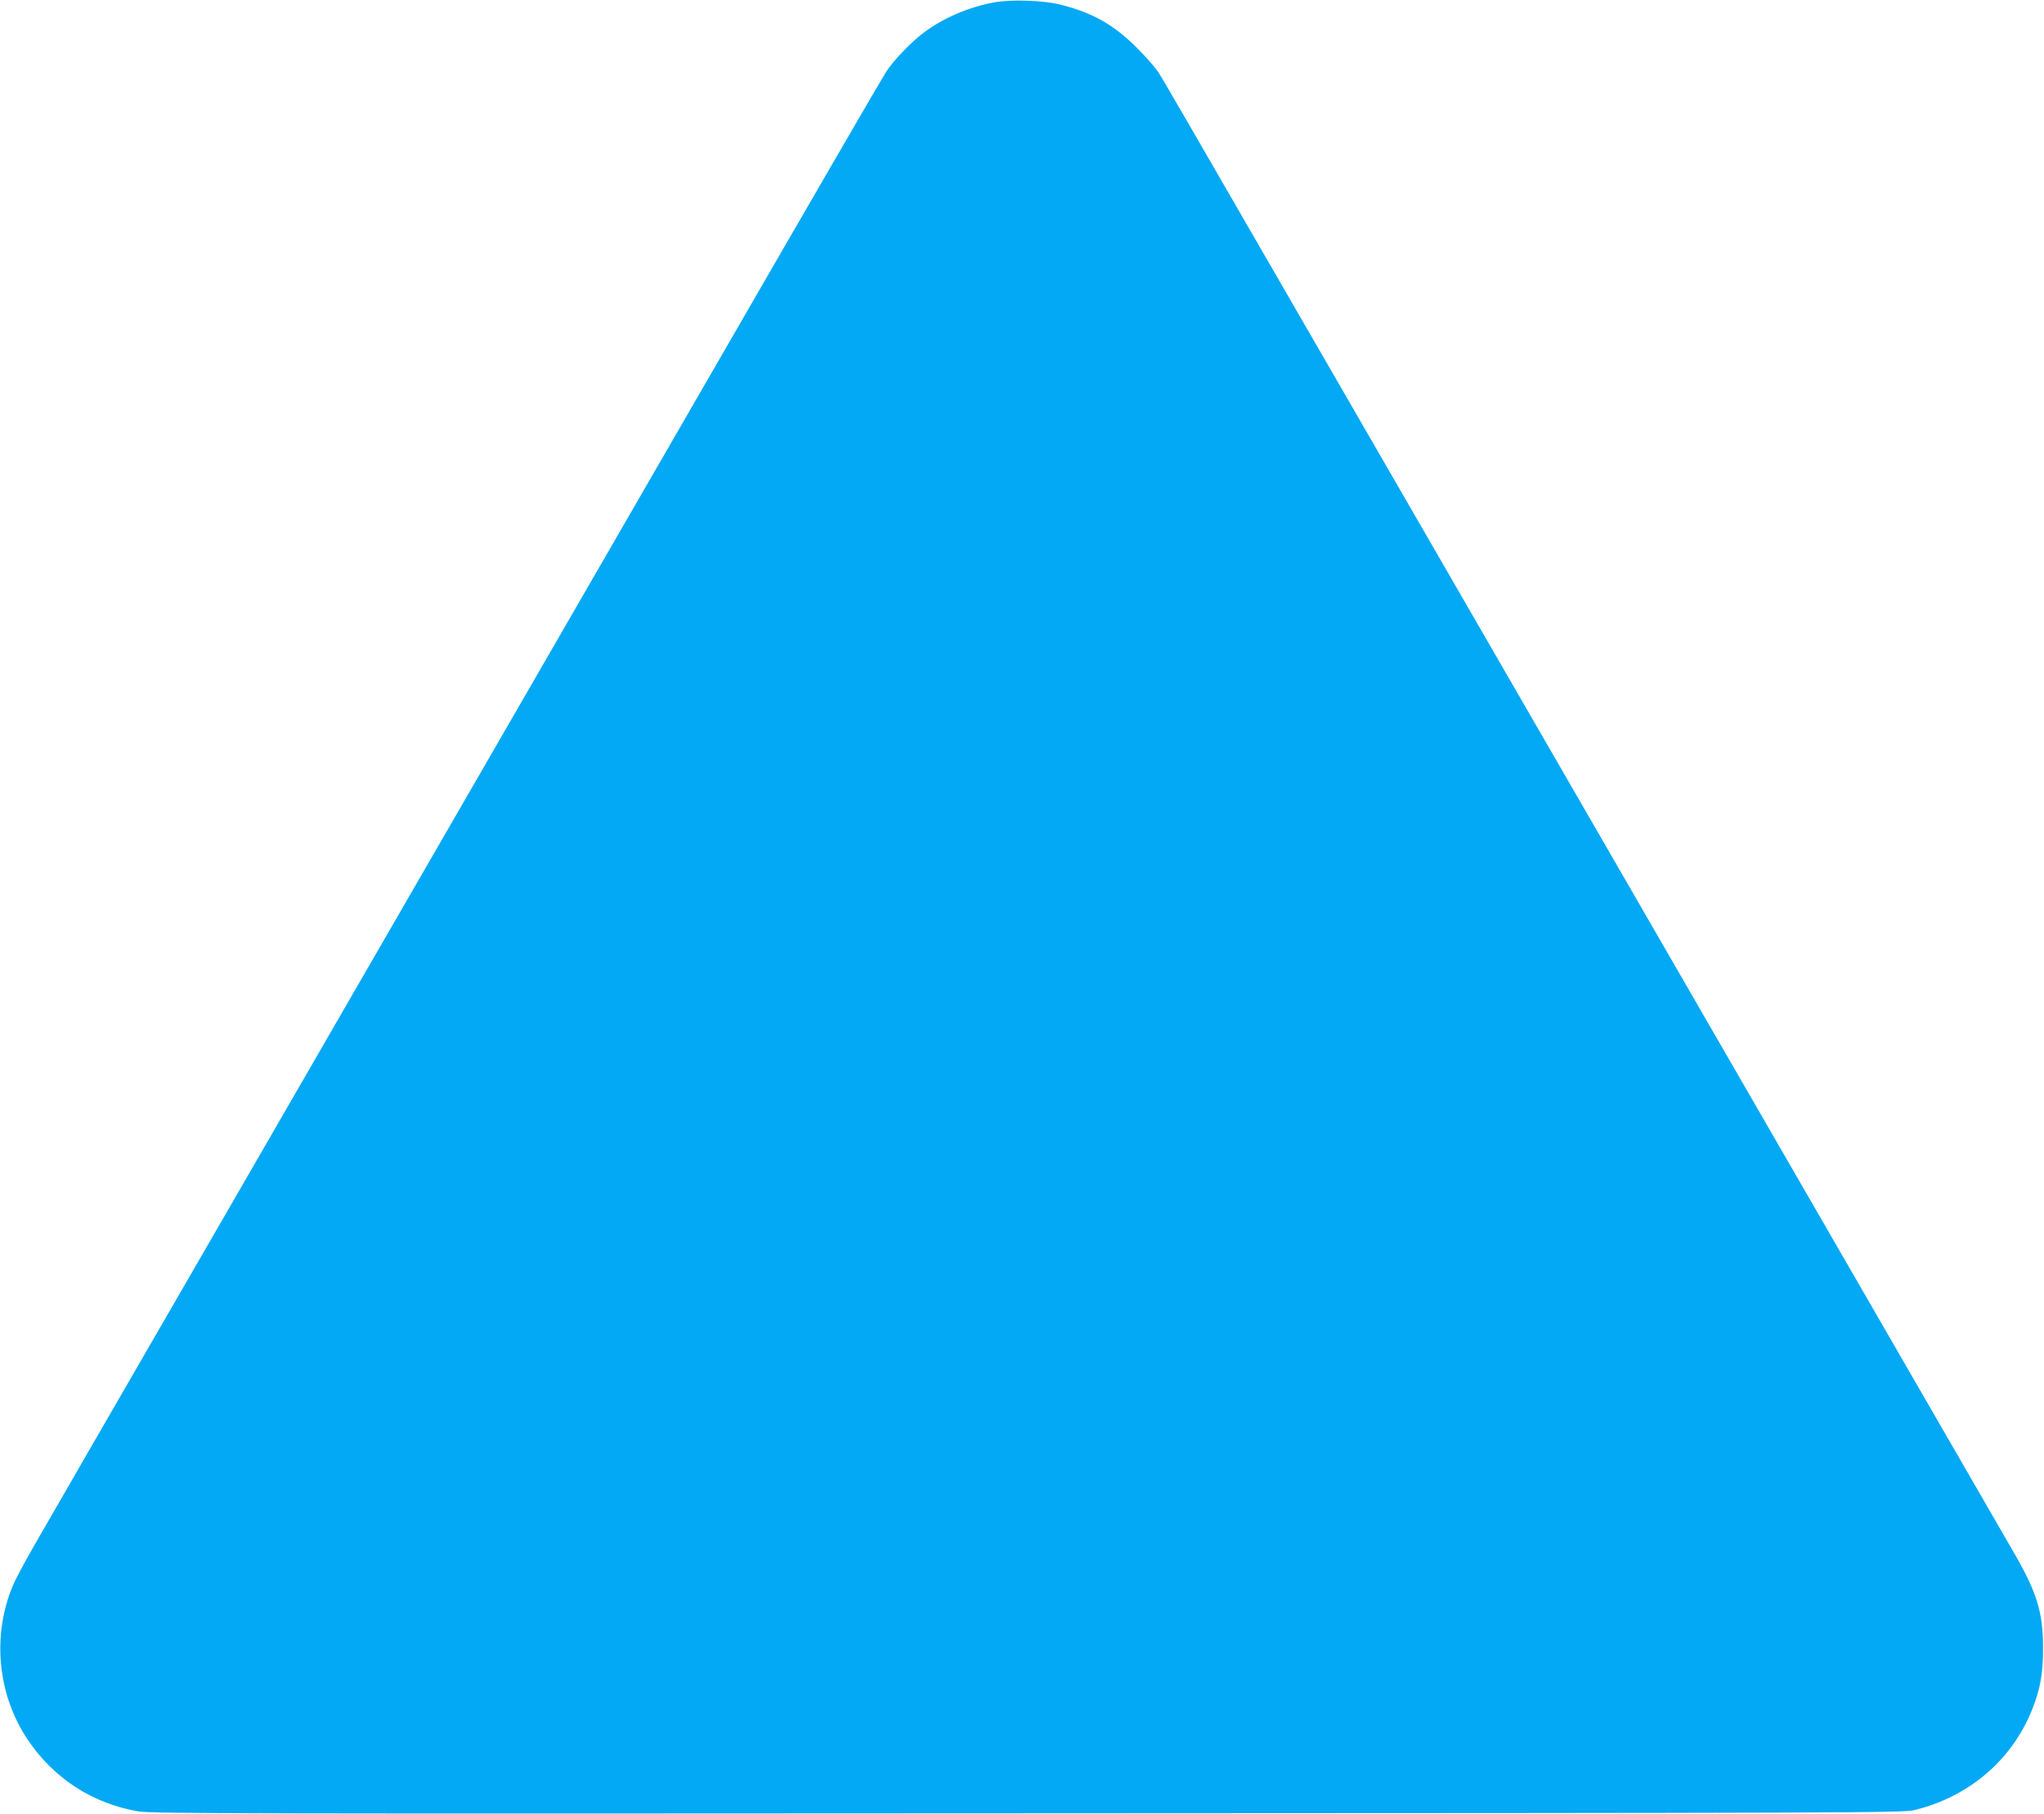 <?xml version="1.0" standalone="no"?>
<!DOCTYPE svg PUBLIC "-//W3C//DTD SVG 20010904//EN"
 "http://www.w3.org/TR/2001/REC-SVG-20010904/DTD/svg10.dtd">
<svg version="1.0" xmlns="http://www.w3.org/2000/svg"
 width="1280pt" height="1136pt" viewBox="0 0 1280 1136"
 preserveAspectRatio="xMidYMid meet">
<g transform="translate(0,1136) scale(0.1,-0.1)"
fill="#03a9f4" stroke="none">
<path d="M6225 11345 c-160 -30 -314 -96 -436 -186 -80 -59 -191 -174 -240
-249 -20 -30 -490 -840 -1044 -1800 -1030 -1783 -1443 -2499 -3185 -5515 -547
-946 -1043 -1805 -1103 -1910 -60 -104 -122 -220 -137 -257 -131 -313 -95
-683 93 -963 163 -243 405 -400 693 -450 79 -14 677 -15 5569 -12 5216 2 5484
3 5553 20 343 84 612 314 738 631 52 130 69 230 68 391 -1 219 -38 340 -181
588 -85 148 -1363 2361 -2383 4127 -367 635 -1096 1898 -1620 2805 -1343 2326
-1319 2284 -1358 2345 -20 30 -81 100 -137 155 -142 141 -274 215 -470 265
-108 28 -312 35 -420 15z"/>
</g>
</svg>
